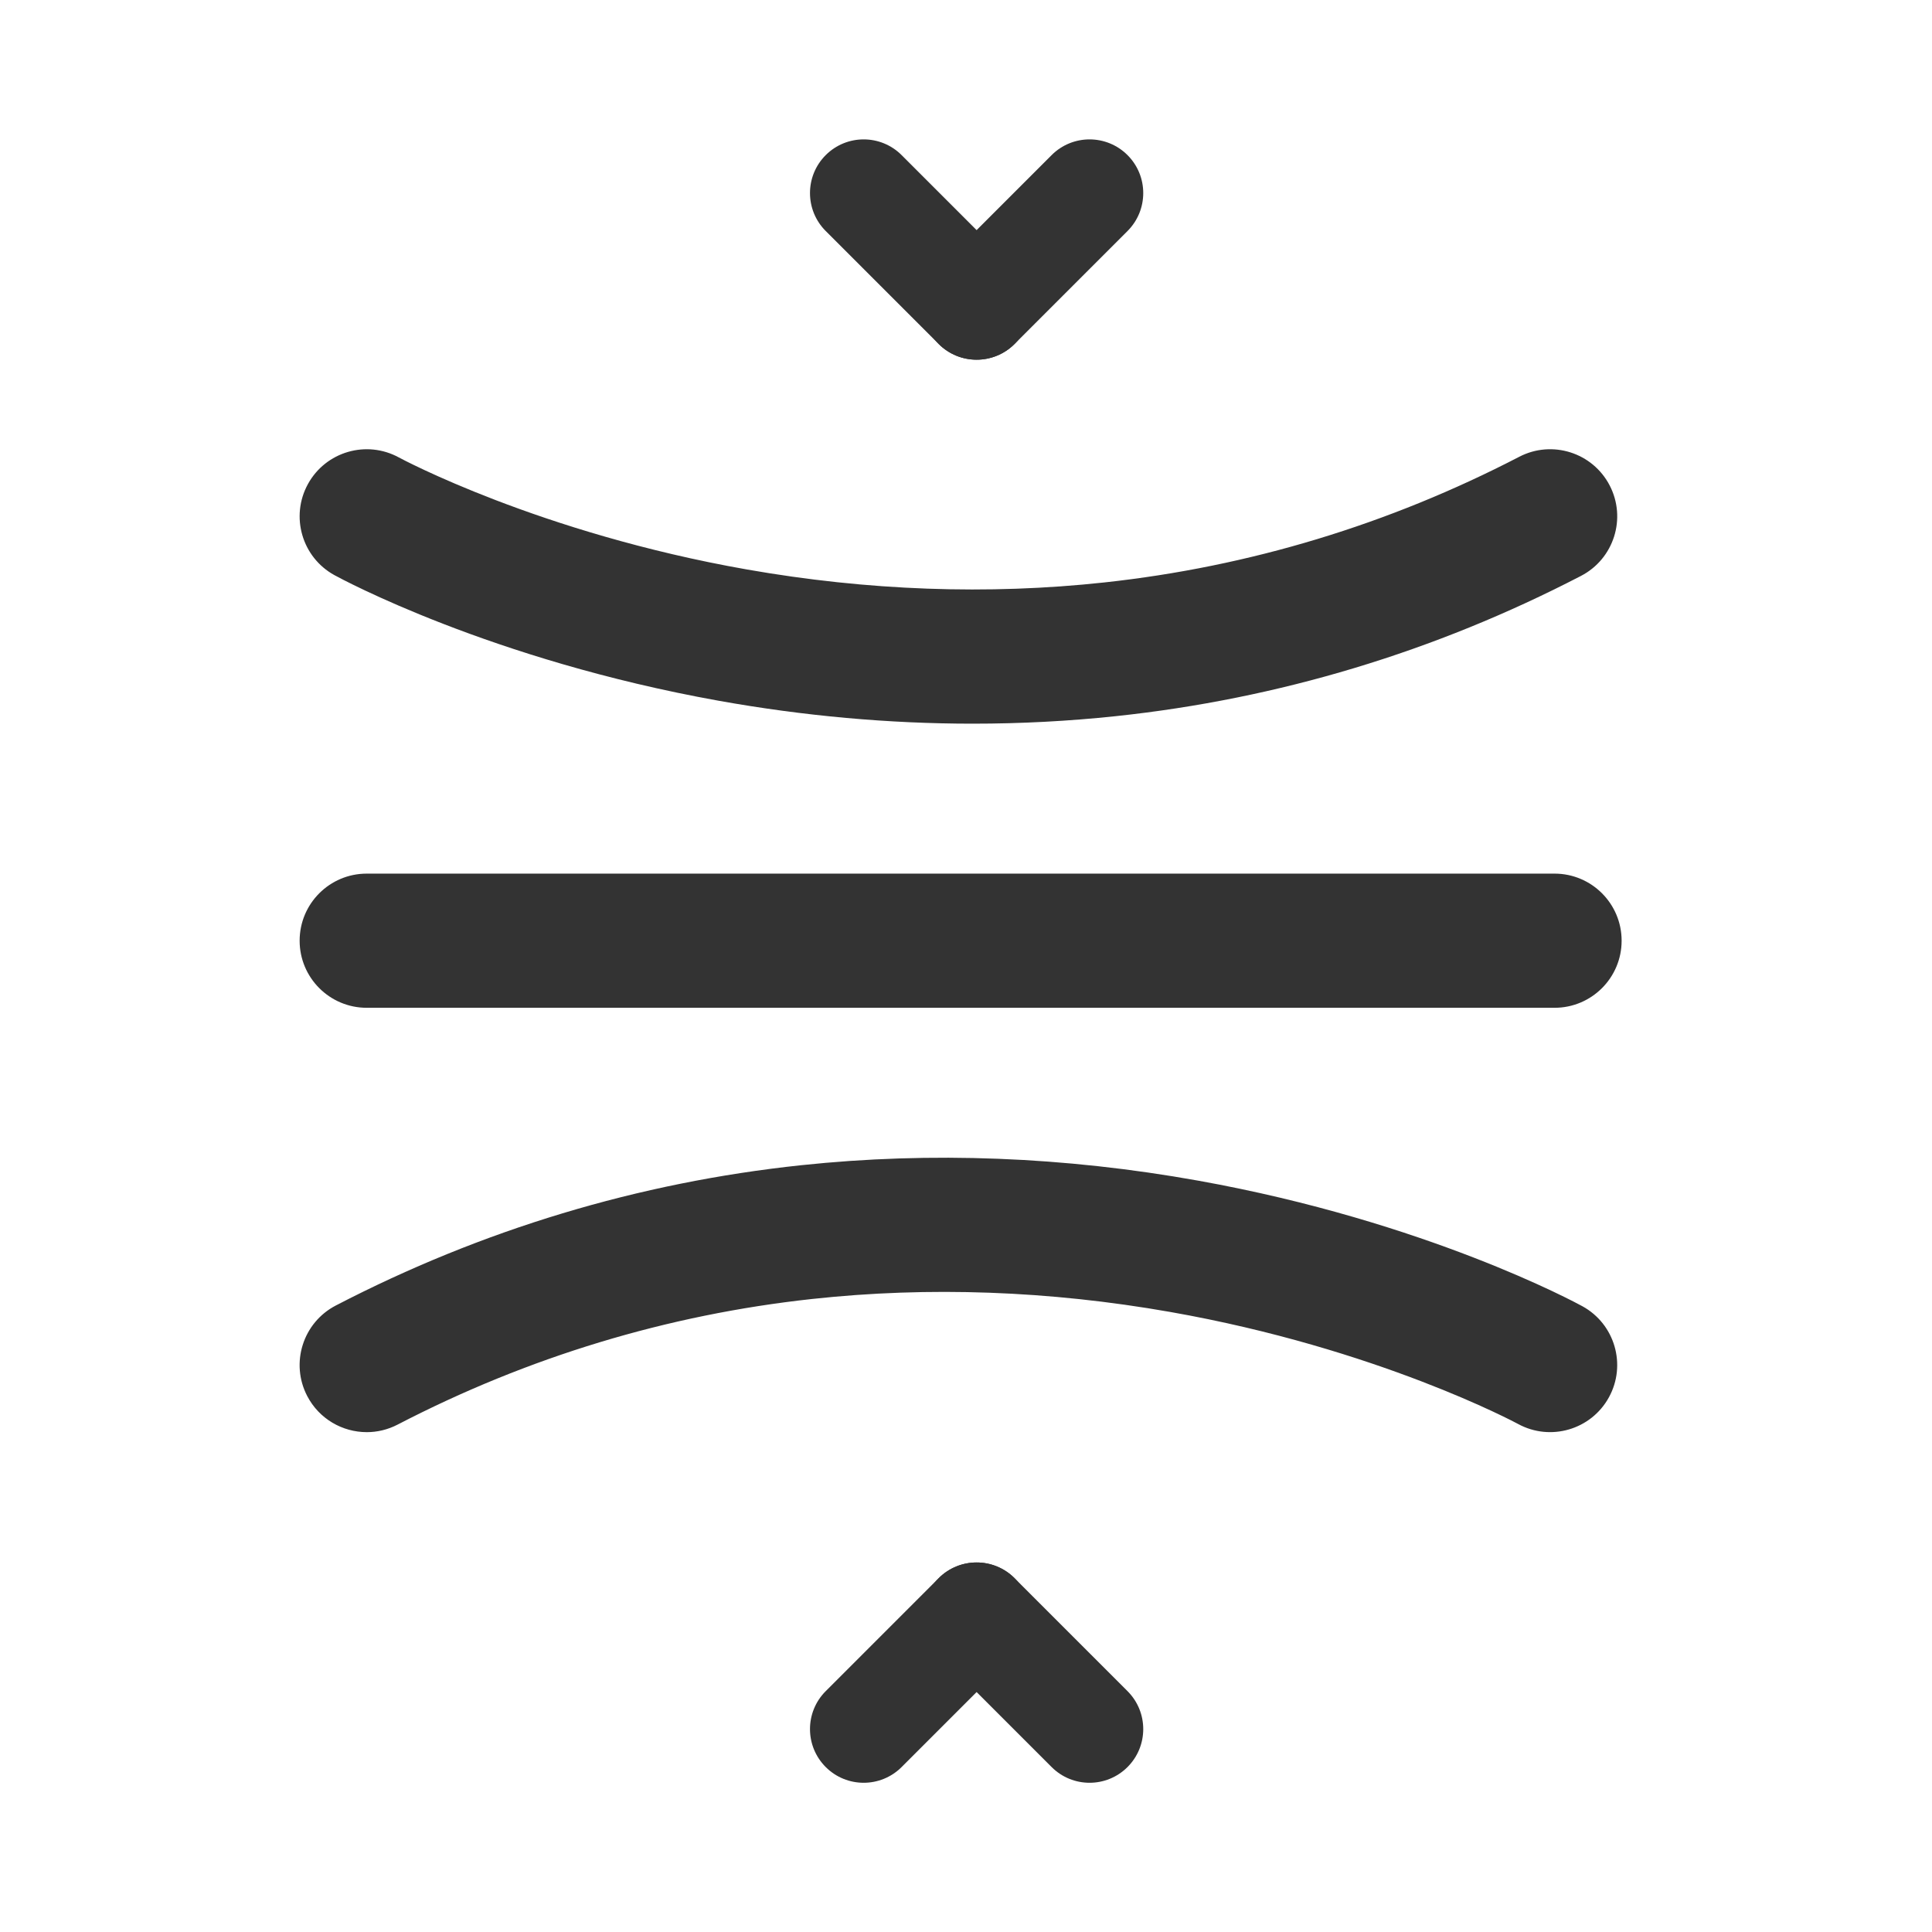 <?xml version="1.0" encoding="UTF-8"?><svg id="Icon" xmlns="http://www.w3.org/2000/svg" viewBox="0 0 1080 1080"><defs><style>.cls-1{fill:#333;}</style></defs><g id="WhyBM-Arrow"><path class="cls-1" d="m545.93,201.07c-7.68,0-15.36-2.93-21.21-8.79l-63.14-63.14c-11.72-11.72-11.72-30.71,0-42.43s30.71-11.72,42.43,0l63.14,63.14c11.72,11.72,11.72,30.71,0,42.43-5.86,5.86-13.54,8.79-21.21,8.79Z"/><path class="cls-1" d="m545.93,201.07c-7.68,0-15.36-2.93-21.21-8.79-11.72-11.72-11.72-30.71,0-42.43l63.14-63.14c11.71-11.72,30.71-11.72,42.43,0,11.72,11.72,11.72,30.71,0,42.43l-63.14,63.14c-5.86,5.86-13.54,8.79-21.21,8.79Z"/></g><g id="WhyBM-Arrow-2"><path class="cls-1" d="m609.07,996.58c-7.68,0-15.36-2.93-21.21-8.79l-63.14-63.14c-11.72-11.72-11.72-30.71,0-42.43,11.72-11.72,30.71-11.72,42.43,0l63.14,63.14c11.72,11.72,11.72,30.71,0,42.43-5.86,5.86-13.54,8.79-21.21,8.79Z"/><path class="cls-1" d="m482.79,996.58c-7.68,0-15.35-2.93-21.21-8.79-11.72-11.72-11.72-30.71,0-42.43l63.14-63.14c11.72-11.72,30.71-11.72,42.43,0s11.72,30.71,0,42.43l-63.14,63.14c-5.86,5.86-13.54,8.79-21.21,8.79Z"/></g><path class="cls-1" d="m869,563.36H205c-20.71,0-37.5-16.79-37.5-37.5s16.79-37.5,37.5-37.5h664c20.71,0,37.5,16.79,37.5,37.5s-16.79,37.5-37.5,37.5Z"/><path class="cls-1" d="m543.89,404.54c-47.01,0-94.61-4.29-142.26-12.84-127.45-22.87-211.16-68.26-214.66-70.18-18.16-9.96-24.8-32.76-14.84-50.92,9.95-18.14,32.71-24.79,50.86-14.87h0c.77.42,78.42,42.2,194.53,62.61,67.54,11.87,134.79,14.31,199.9,7.24,80.94-8.79,158.95-32.42,231.84-70.23,18.38-9.54,41.02-2.37,50.56,16.02,9.54,18.38,2.36,41.02-16.02,50.56-81.73,42.4-169.25,68.78-260.13,78.42-26.33,2.79-52.96,4.19-79.78,4.19Z"/><path class="cls-1" d="m205.03,800.58c-13.56,0-26.64-7.37-33.32-20.24-9.54-18.38-2.36-41.02,16.02-50.56,81.73-42.4,169.25-68.78,260.13-78.42,72.5-7.69,147.2-4.78,222.04,8.65,127.45,22.87,211.16,68.26,214.66,70.18,18.16,9.96,24.8,32.76,14.84,50.91-9.95,18.14-32.71,24.79-50.86,14.87h0c-.77-.42-78.42-42.2-194.54-62.61-67.54-11.87-134.8-14.31-199.9-7.24-80.94,8.79-158.95,32.42-231.84,70.24-5.52,2.86-11.42,4.22-17.24,4.22Z"/></svg>